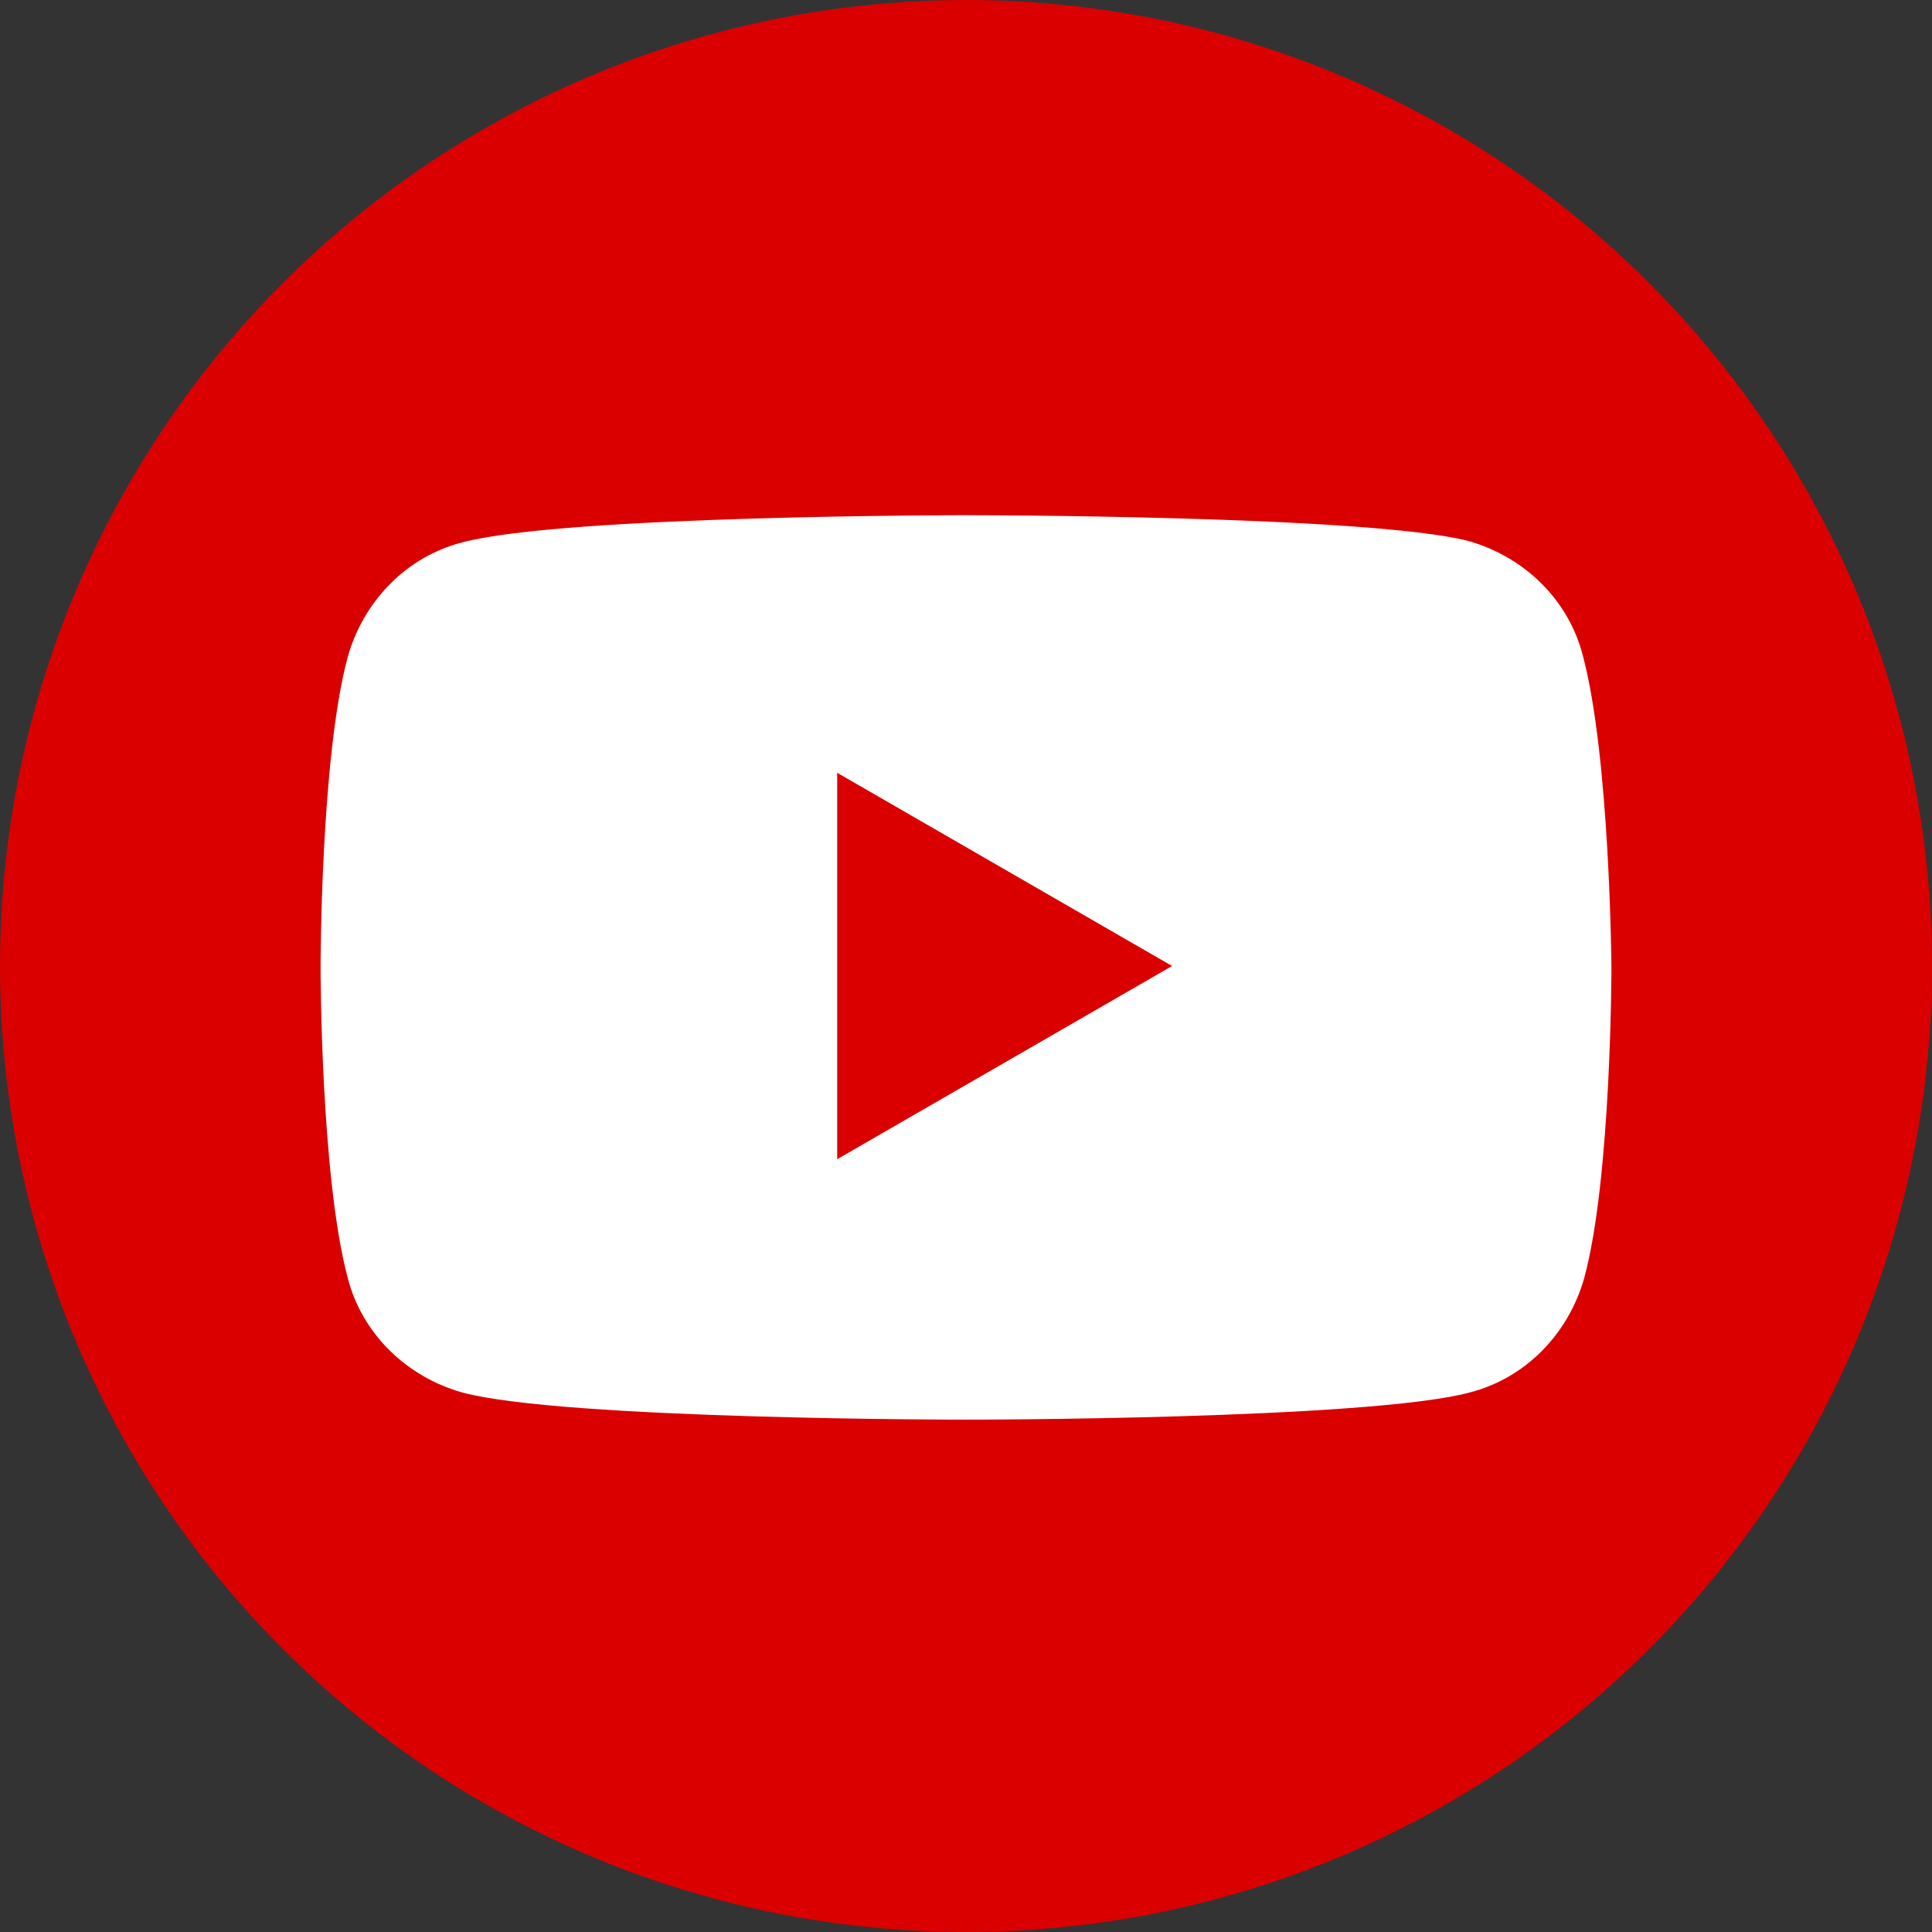 <?xml version="1.0" encoding="UTF-8"?> <!-- Generator: Adobe Illustrator 25.2.3, SVG Export Plug-In . SVG Version: 6.00 Build 0) --> <svg xmlns="http://www.w3.org/2000/svg" xmlns:xlink="http://www.w3.org/1999/xlink" x="0px" y="0px" viewBox="0 0 135 135" style="enable-background:new 0 0 135 135;" xml:space="preserve"><rect x="0" y="0" width="135" height="135" fill="#333333" stroke="none"/> <style type="text/css"> .st0{clip-path:url(#SVGID_2_);} .st1{fill:#FFFFFF;} .st2{fill-rule:evenodd;clip-rule:evenodd;fill:url(#bubble_2_);} .st3{fill-rule:evenodd;clip-rule:evenodd;fill:#FFFFFF;} .st4{fill:url(#SVGID_5_);} .st5{fill-rule:evenodd;clip-rule:evenodd;fill:#5A99EC;} .st6{fill-rule:evenodd;clip-rule:evenodd;fill:#121F37;} .st7{fill:#C40027;} .st8{fill:#DA0000;} .st9{fill:url(#SVGID_6_);} .st10{fill:#4467AD;} .st11{fill:#FEFEFE;} .st12{fill-rule:evenodd;clip-rule:evenodd;fill:#0063DC;} .st13{fill-rule:evenodd;clip-rule:evenodd;fill:#FF0084;} .st14{fill-rule:evenodd;clip-rule:evenodd;fill:#FEFB00;} .st15{fill-rule:evenodd;clip-rule:evenodd;fill:url(#SVGID_7_);} .st16{fill:url(#SVGID_8_);} .st17{fill:#C8DAEA;} .st18{fill:#A9C6D8;} .st19{fill:#DC4711;} .st20{fill-rule:evenodd;clip-rule:evenodd;fill:#9146FF;} .st21{fill:#EA4C89;} .st22{fill-rule:evenodd;clip-rule:evenodd;fill:#C32361;} .st23{fill-rule:evenodd;clip-rule:evenodd;} .st24{fill:#1AB7EA;} .st25{fill-rule:evenodd;clip-rule:evenodd;fill:url(#SVGID_9_);} .st26{opacity:0.9;fill:#FFFFFF;} .st27{fill-rule:evenodd;clip-rule:evenodd;fill:#FEE712;} .st28{fill:#FEE712;} .st29{fill:url(#SVGID_10_);} .st30{fill:url(#SVGID_11_);} .st31{opacity:5.000000e-02;fill-rule:evenodd;clip-rule:evenodd;enable-background:new ;} .st32{opacity:0.1;fill-rule:evenodd;clip-rule:evenodd;enable-background:new ;} .st33{fill:url(#SVGID_12_);} .st34{fill:#010201;} .st35{fill:#CB1C54;} .st36{fill:#6ABAC5;} .st37{fill-rule:evenodd;clip-rule:evenodd;fill:#68B82B;} .st38{fill:#68B82B;} .st39{fill:#4676ED;} .st40{fill:#7BD568;} </style> <g id="Background"> </g> <g id="Graphic_Elements"> <g> <circle class="st8" cx="67.5" cy="67.5" r="67.5"></circle> <path class="st1" d="M110.6,45.8c-1-3.9-4.1-6.9-8-8C95.6,36,67.5,36,67.5,36s-28.1,0-35.2,1.9c-3.9,1-6.9,4.1-8,8 c-1.9,7-1.9,21.7-1.9,21.7s0,14.6,1.9,21.7c1,3.9,4.1,6.9,8,8c7,1.9,35.2,1.9,35.2,1.9s28.1,0,35.2-1.9c3.9-1,6.9-4.1,8-8 c1.9-7,1.9-21.7,1.9-21.7S112.5,52.9,110.6,45.8z M58.5,81V54l23.4,13.5L58.5,81z"></path> </g> </g> </svg> 